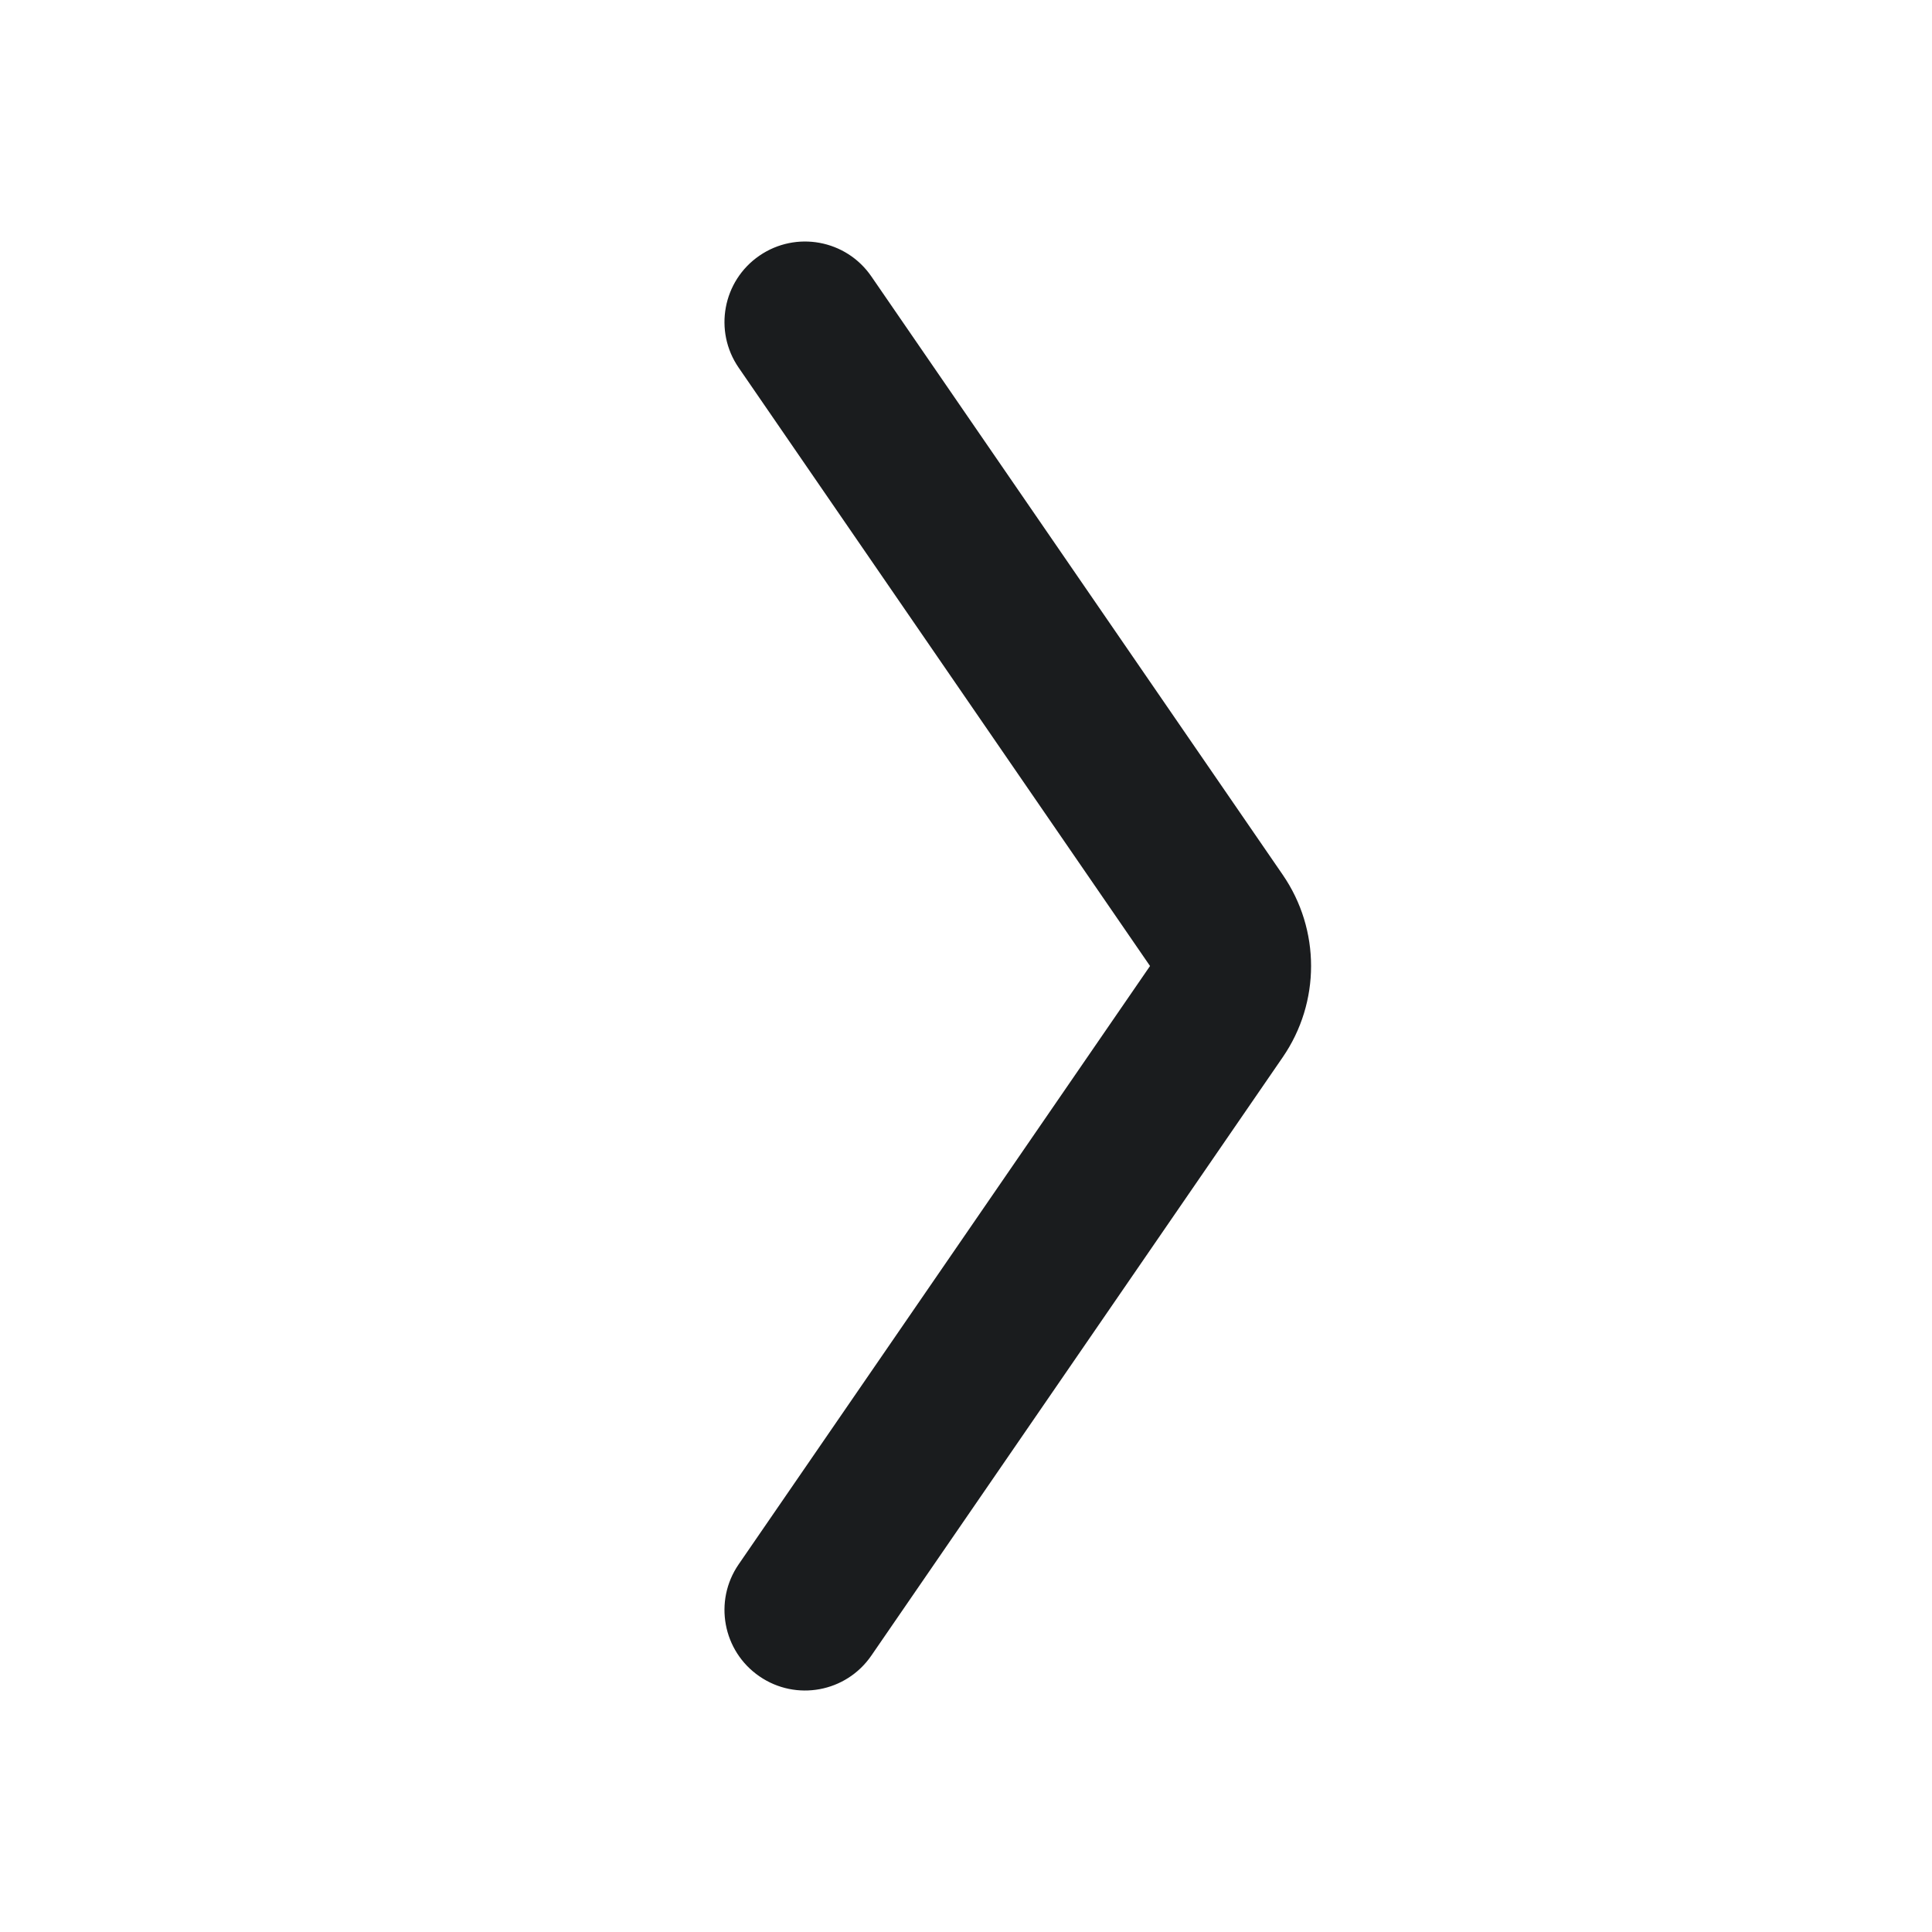<svg width="32" height="32" viewBox="0 0 32 32" fill="none" xmlns="http://www.w3.org/2000/svg">
<path fill-rule="evenodd" clip-rule="evenodd" d="M12.578 4.235C11.971 4.652 11.817 5.482 12.234 6.089L19.048 16L12.234 25.911C11.817 26.518 11.971 27.348 12.578 27.765C13.185 28.183 14.015 28.029 14.432 27.422L21.246 17.511C21.872 16.601 21.872 15.399 21.246 14.489L14.432 4.578C14.015 3.971 13.185 3.818 12.578 4.235Z" fill="#1A1C1E"/>
</svg>
